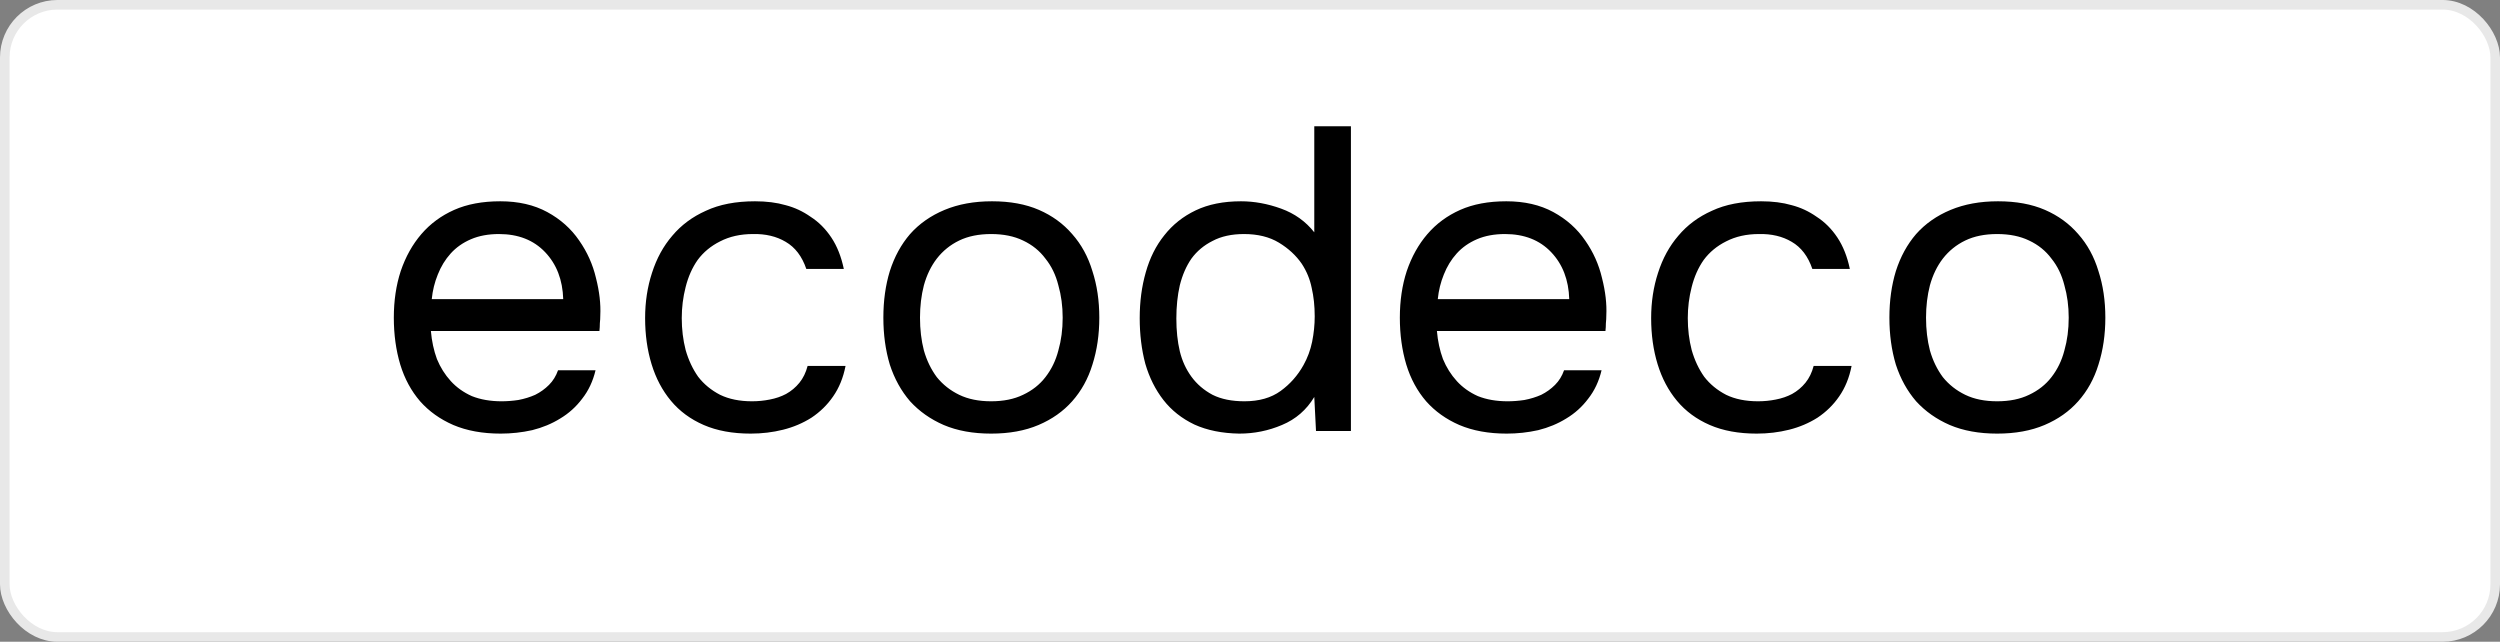 <?xml version="1.0" encoding="UTF-8"?> <svg xmlns="http://www.w3.org/2000/svg" width="261" height="67" viewBox="0 0 261 67" fill="none"><rect x="0" y="0" width="261" height="67" fill="#808080" stroke="none"/> <rect x="0.5" y="0.499" width="260" height="66" rx="5.5" fill="white" stroke="#E8E8E8"></rect> <path d="M44.985 34.559C45.075 35.609 45.285 36.584 45.615 37.484C45.975 38.354 46.455 39.119 47.055 39.779C47.655 40.439 48.39 40.964 49.26 41.354C50.16 41.714 51.195 41.894 52.365 41.894C52.935 41.894 53.52 41.849 54.12 41.759C54.75 41.639 55.335 41.459 55.875 41.219C56.415 40.949 56.895 40.604 57.315 40.184C57.735 39.764 58.05 39.254 58.26 38.654H62.175C61.905 39.794 61.44 40.784 60.78 41.624C60.15 42.464 59.385 43.154 58.485 43.694C57.615 44.234 56.64 44.639 55.56 44.909C54.48 45.149 53.385 45.269 52.275 45.269C50.385 45.269 48.735 44.969 47.325 44.369C45.945 43.769 44.79 42.944 43.86 41.894C42.93 40.814 42.24 39.539 41.79 38.069C41.34 36.569 41.115 34.934 41.115 33.164C41.115 31.394 41.355 29.774 41.835 28.304C42.345 26.804 43.065 25.514 43.995 24.434C44.925 23.354 46.065 22.514 47.415 21.914C48.765 21.314 50.37 21.014 52.23 21.014C54.12 21.014 55.755 21.389 57.135 22.139C58.515 22.889 59.625 23.879 60.465 25.109C61.305 26.309 61.89 27.614 62.22 29.024C62.58 30.434 62.73 31.739 62.67 32.939C62.67 33.209 62.655 33.479 62.625 33.749C62.625 34.019 62.61 34.289 62.58 34.559H44.985ZM58.8 31.229C58.74 29.219 58.11 27.584 56.91 26.324C55.71 25.064 54.105 24.434 52.095 24.434C50.985 24.434 50.01 24.614 49.17 24.974C48.33 25.334 47.625 25.829 47.055 26.459C46.485 27.089 46.035 27.824 45.705 28.664C45.375 29.474 45.165 30.329 45.075 31.229H58.8ZM78.375 45.269C76.485 45.269 74.85 44.969 73.47 44.369C72.09 43.769 70.95 42.929 70.05 41.849C69.15 40.769 68.475 39.494 68.025 38.024C67.575 36.554 67.35 34.949 67.35 33.209C67.35 31.529 67.59 29.954 68.07 28.484C68.55 26.984 69.255 25.694 70.185 24.614C71.115 23.504 72.285 22.634 73.695 22.004C75.105 21.344 76.815 21.014 78.825 21.014C80.025 21.014 81.09 21.149 82.02 21.419C82.95 21.659 83.82 22.064 84.63 22.634C85.47 23.174 86.19 23.894 86.79 24.794C87.39 25.694 87.825 26.789 88.095 28.079H84.18C83.73 26.759 83.01 25.814 82.02 25.244C81.06 24.674 79.92 24.404 78.6 24.434C77.31 24.434 76.17 24.689 75.18 25.199C74.22 25.679 73.44 26.324 72.84 27.134C72.27 27.944 71.85 28.889 71.58 29.969C71.31 31.019 71.175 32.099 71.175 33.209C71.175 34.379 71.31 35.489 71.58 36.539C71.88 37.589 72.315 38.519 72.885 39.329C73.485 40.109 74.25 40.739 75.18 41.219C76.11 41.669 77.22 41.894 78.51 41.894C79.14 41.894 79.755 41.834 80.355 41.714C80.985 41.594 81.555 41.399 82.065 41.129C82.605 40.829 83.07 40.439 83.46 39.959C83.85 39.479 84.135 38.894 84.315 38.204H88.275C88.035 39.434 87.6 40.499 86.97 41.399C86.37 42.269 85.62 43.004 84.72 43.604C83.82 44.174 82.83 44.594 81.75 44.864C80.67 45.134 79.545 45.269 78.375 45.269ZM103.563 21.014C105.453 21.014 107.088 21.314 108.468 21.914C109.848 22.514 111.003 23.354 111.933 24.434C112.893 25.514 113.598 26.804 114.048 28.304C114.528 29.774 114.768 31.394 114.768 33.164C114.768 34.934 114.528 36.569 114.048 38.069C113.598 39.539 112.893 40.814 111.933 41.894C111.003 42.944 109.833 43.769 108.423 44.369C107.013 44.969 105.363 45.269 103.473 45.269C101.583 45.269 99.933 44.969 98.523 44.369C97.143 43.769 95.973 42.944 95.013 41.894C94.083 40.814 93.378 39.539 92.898 38.069C92.448 36.569 92.223 34.934 92.223 33.164C92.223 31.394 92.448 29.774 92.898 28.304C93.378 26.804 94.083 25.514 95.013 24.434C95.973 23.354 97.173 22.514 98.613 21.914C100.053 21.314 101.703 21.014 103.563 21.014ZM103.473 41.894C104.763 41.894 105.873 41.669 106.803 41.219C107.763 40.769 108.543 40.154 109.143 39.374C109.773 38.564 110.223 37.634 110.493 36.584C110.793 35.534 110.943 34.394 110.943 33.164C110.943 31.964 110.793 30.839 110.493 29.789C110.223 28.709 109.773 27.779 109.143 26.999C108.543 26.189 107.763 25.559 106.803 25.109C105.873 24.659 104.763 24.434 103.473 24.434C102.183 24.434 101.073 24.659 100.143 25.109C99.213 25.559 98.433 26.189 97.803 26.999C97.203 27.779 96.753 28.709 96.453 29.789C96.183 30.839 96.048 31.964 96.048 33.164C96.048 34.394 96.183 35.534 96.453 36.584C96.753 37.634 97.203 38.564 97.803 39.374C98.433 40.154 99.213 40.769 100.143 41.219C101.073 41.669 102.183 41.894 103.473 41.894ZM141.036 44.999H137.391L137.211 41.444C136.401 42.794 135.276 43.769 133.836 44.369C132.426 44.969 130.941 45.269 129.381 45.269C127.581 45.239 126.021 44.924 124.701 44.324C123.381 43.694 122.301 42.839 121.461 41.759C120.621 40.679 119.991 39.419 119.571 37.979C119.181 36.509 118.986 34.919 118.986 33.209C118.986 31.499 119.196 29.909 119.616 28.439C120.036 26.939 120.681 25.649 121.551 24.569C122.421 23.459 123.516 22.589 124.836 21.959C126.156 21.329 127.731 21.014 129.561 21.014C130.941 21.014 132.336 21.269 133.746 21.779C135.156 22.289 136.311 23.114 137.211 24.254V13.184H141.036V44.999ZM129.876 24.434C128.586 24.434 127.491 24.674 126.591 25.154C125.691 25.604 124.956 26.219 124.386 26.999C123.846 27.779 123.441 28.709 123.171 29.789C122.931 30.839 122.811 31.994 122.811 33.254C122.811 34.514 122.931 35.654 123.171 36.674C123.411 37.664 123.816 38.549 124.386 39.329C124.956 40.109 125.691 40.739 126.591 41.219C127.491 41.669 128.601 41.894 129.921 41.894C131.451 41.894 132.711 41.534 133.701 40.814C134.691 40.094 135.486 39.194 136.086 38.114C136.506 37.364 136.806 36.554 136.986 35.684C137.166 34.784 137.256 33.899 137.256 33.029C137.256 31.949 137.151 30.959 136.941 30.059C136.761 29.159 136.416 28.319 135.906 27.539C135.306 26.669 134.511 25.934 133.521 25.334C132.531 24.734 131.316 24.434 129.876 24.434ZM150.014 34.559C150.104 35.609 150.314 36.584 150.644 37.484C151.004 38.354 151.484 39.119 152.084 39.779C152.684 40.439 153.419 40.964 154.289 41.354C155.189 41.714 156.224 41.894 157.394 41.894C157.964 41.894 158.549 41.849 159.149 41.759C159.779 41.639 160.364 41.459 160.904 41.219C161.444 40.949 161.924 40.604 162.344 40.184C162.764 39.764 163.079 39.254 163.289 38.654H167.204C166.934 39.794 166.469 40.784 165.809 41.624C165.179 42.464 164.414 43.154 163.514 43.694C162.644 44.234 161.669 44.639 160.589 44.909C159.509 45.149 158.414 45.269 157.304 45.269C155.414 45.269 153.764 44.969 152.354 44.369C150.974 43.769 149.819 42.944 148.889 41.894C147.959 40.814 147.269 39.539 146.819 38.069C146.369 36.569 146.144 34.934 146.144 33.164C146.144 31.394 146.384 29.774 146.864 28.304C147.374 26.804 148.094 25.514 149.024 24.434C149.954 23.354 151.094 22.514 152.444 21.914C153.794 21.314 155.399 21.014 157.259 21.014C159.149 21.014 160.784 21.389 162.164 22.139C163.544 22.889 164.654 23.879 165.494 25.109C166.334 26.309 166.919 27.614 167.249 29.024C167.609 30.434 167.759 31.739 167.699 32.939C167.699 33.209 167.684 33.479 167.654 33.749C167.654 34.019 167.639 34.289 167.609 34.559H150.014ZM163.829 31.229C163.769 29.219 163.139 27.584 161.939 26.324C160.739 25.064 159.134 24.434 157.124 24.434C156.014 24.434 155.039 24.614 154.199 24.974C153.359 25.334 152.654 25.829 152.084 26.459C151.514 27.089 151.064 27.824 150.734 28.664C150.404 29.474 150.194 30.329 150.104 31.229H163.829ZM183.405 45.269C181.515 45.269 179.88 44.969 178.5 44.369C177.12 43.769 175.98 42.929 175.08 41.849C174.18 40.769 173.505 39.494 173.055 38.024C172.605 36.554 172.38 34.949 172.38 33.209C172.38 31.529 172.62 29.954 173.1 28.484C173.58 26.984 174.285 25.694 175.215 24.614C176.145 23.504 177.315 22.634 178.725 22.004C180.135 21.344 181.845 21.014 183.855 21.014C185.055 21.014 186.12 21.149 187.05 21.419C187.98 21.659 188.85 22.064 189.66 22.634C190.5 23.174 191.22 23.894 191.82 24.794C192.42 25.694 192.855 26.789 193.125 28.079H189.21C188.76 26.759 188.04 25.814 187.05 25.244C186.09 24.674 184.95 24.404 183.63 24.434C182.34 24.434 181.2 24.689 180.21 25.199C179.25 25.679 178.47 26.324 177.87 27.134C177.3 27.944 176.88 28.889 176.61 29.969C176.34 31.019 176.205 32.099 176.205 33.209C176.205 34.379 176.34 35.489 176.61 36.539C176.91 37.589 177.345 38.519 177.915 39.329C178.515 40.109 179.28 40.739 180.21 41.219C181.14 41.669 182.25 41.894 183.54 41.894C184.17 41.894 184.785 41.834 185.385 41.714C186.015 41.594 186.585 41.399 187.095 41.129C187.635 40.829 188.1 40.439 188.49 39.959C188.88 39.479 189.165 38.894 189.345 38.204H193.305C193.065 39.434 192.63 40.499 192 41.399C191.4 42.269 190.65 43.004 189.75 43.604C188.85 44.174 187.86 44.594 186.78 44.864C185.7 45.134 184.575 45.269 183.405 45.269ZM208.593 21.014C210.483 21.014 212.118 21.314 213.498 21.914C214.878 22.514 216.033 23.354 216.963 24.434C217.923 25.514 218.628 26.804 219.078 28.304C219.558 29.774 219.798 31.394 219.798 33.164C219.798 34.934 219.558 36.569 219.078 38.069C218.628 39.539 217.923 40.814 216.963 41.894C216.033 42.944 214.863 43.769 213.453 44.369C212.043 44.969 210.393 45.269 208.503 45.269C206.613 45.269 204.963 44.969 203.553 44.369C202.173 43.769 201.003 42.944 200.043 41.894C199.113 40.814 198.408 39.539 197.928 38.069C197.478 36.569 197.253 34.934 197.253 33.164C197.253 31.394 197.478 29.774 197.928 28.304C198.408 26.804 199.113 25.514 200.043 24.434C201.003 23.354 202.203 22.514 203.643 21.914C205.083 21.314 206.733 21.014 208.593 21.014ZM208.503 41.894C209.793 41.894 210.903 41.669 211.833 41.219C212.793 40.769 213.573 40.154 214.173 39.374C214.803 38.564 215.253 37.634 215.523 36.584C215.823 35.534 215.973 34.394 215.973 33.164C215.973 31.964 215.823 30.839 215.523 29.789C215.253 28.709 214.803 27.779 214.173 26.999C213.573 26.189 212.793 25.559 211.833 25.109C210.903 24.659 209.793 24.434 208.503 24.434C207.213 24.434 206.103 24.659 205.173 25.109C204.243 25.559 203.463 26.189 202.833 26.999C202.233 27.779 201.783 28.709 201.483 29.789C201.213 30.839 201.078 31.964 201.078 33.164C201.078 34.394 201.213 35.534 201.483 36.584C201.783 37.634 202.233 38.564 202.833 39.374C203.463 40.154 204.243 40.769 205.173 41.219C206.103 41.669 207.213 41.894 208.503 41.894Z" fill="black"></path> </svg> 